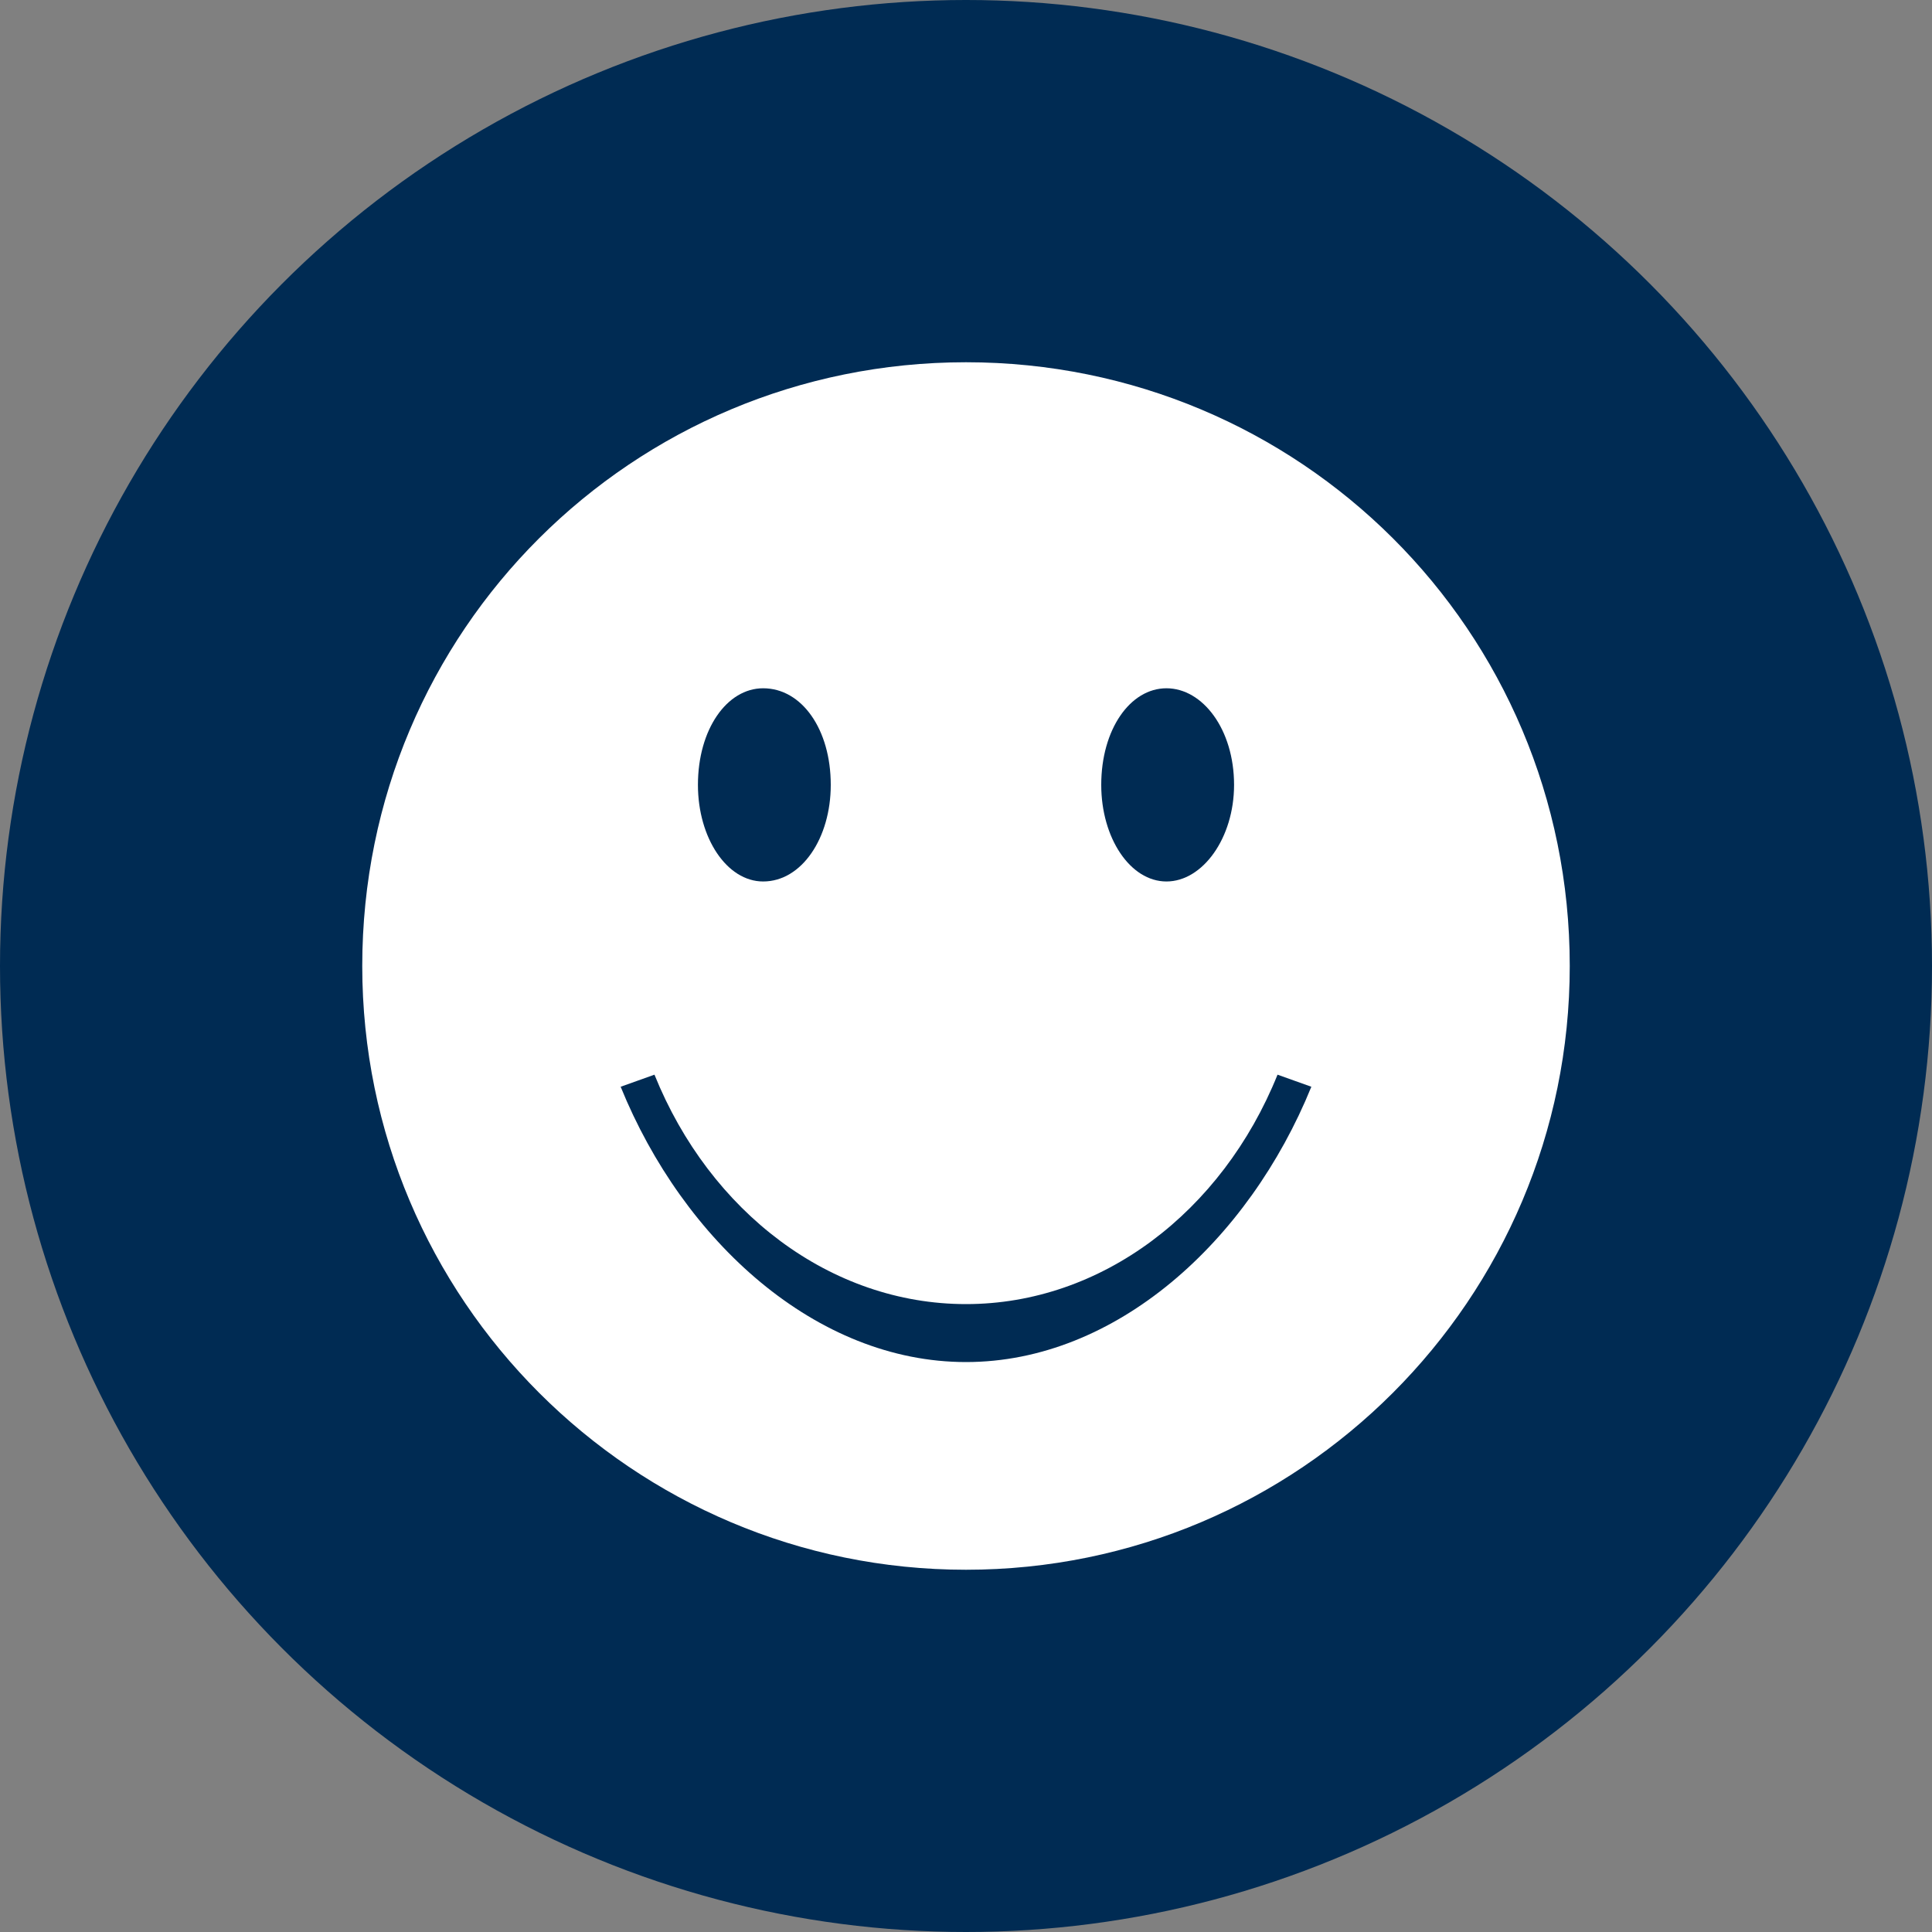<?xml version="1.0" encoding="utf-8"?>
<!-- Generator: Adobe Illustrator 25.4.6, SVG Export Plug-In . SVG Version: 6.00 Build 0)  -->
<svg version="1.1" id="Ebene_1" xmlns="http://www.w3.org/2000/svg" xmlns:xlink="http://www.w3.org/1999/xlink" x="0px" y="0px"
	 width="80" height="80" viewBox="0 0 80 80" style="enable-background:new 0 0 80 80;" xml:space="preserve">
<rect x="0" y="0" width="80" height="80" fill="#808080" stroke="none"/>
<style type="text/css">
	.st0{fill-rule:evenodd;clip-rule:evenodd;fill:#002B53;}
	.st1{fill-rule:evenodd;clip-rule:evenodd;fill:#FFFFFF;}
</style>
<circle id="Oval" class="st0" cx="40" cy="40" r="40"/>
<path id="Fill-1" class="st1" d="M40,15c-13.8,0-25,11.1-25,25c0,13.8,11.2,25,25,25s25-11.2,25-25C65,26.1,53.8,15,40,15z
	 M48.3,28.5c1.5,0,2.8,1.7,2.8,4c0,2.2-1.3,4-2.8,4c-1.5,0-2.7-1.8-2.7-4C45.6,30.2,46.8,28.5,48.3,28.5z M31.6,28.5
	c1.6,0,2.8,1.7,2.8,4c0,2.2-1.2,4-2.8,4c-1.5,0-2.7-1.8-2.7-4C28.9,30.2,30.1,28.5,31.6,28.5z M40,56.4c-6.2,0-11.7-5-14.3-11.4
	c1.4-0.5,1.4-0.5,1.4-0.5C29.4,50.2,34.4,54,40,54s10.6-3.8,12.9-9.5c1.4,0.5,1.4,0.5,1.4,0.5C51.7,51.4,46.2,56.4,40,56.4z"/>
</svg>
